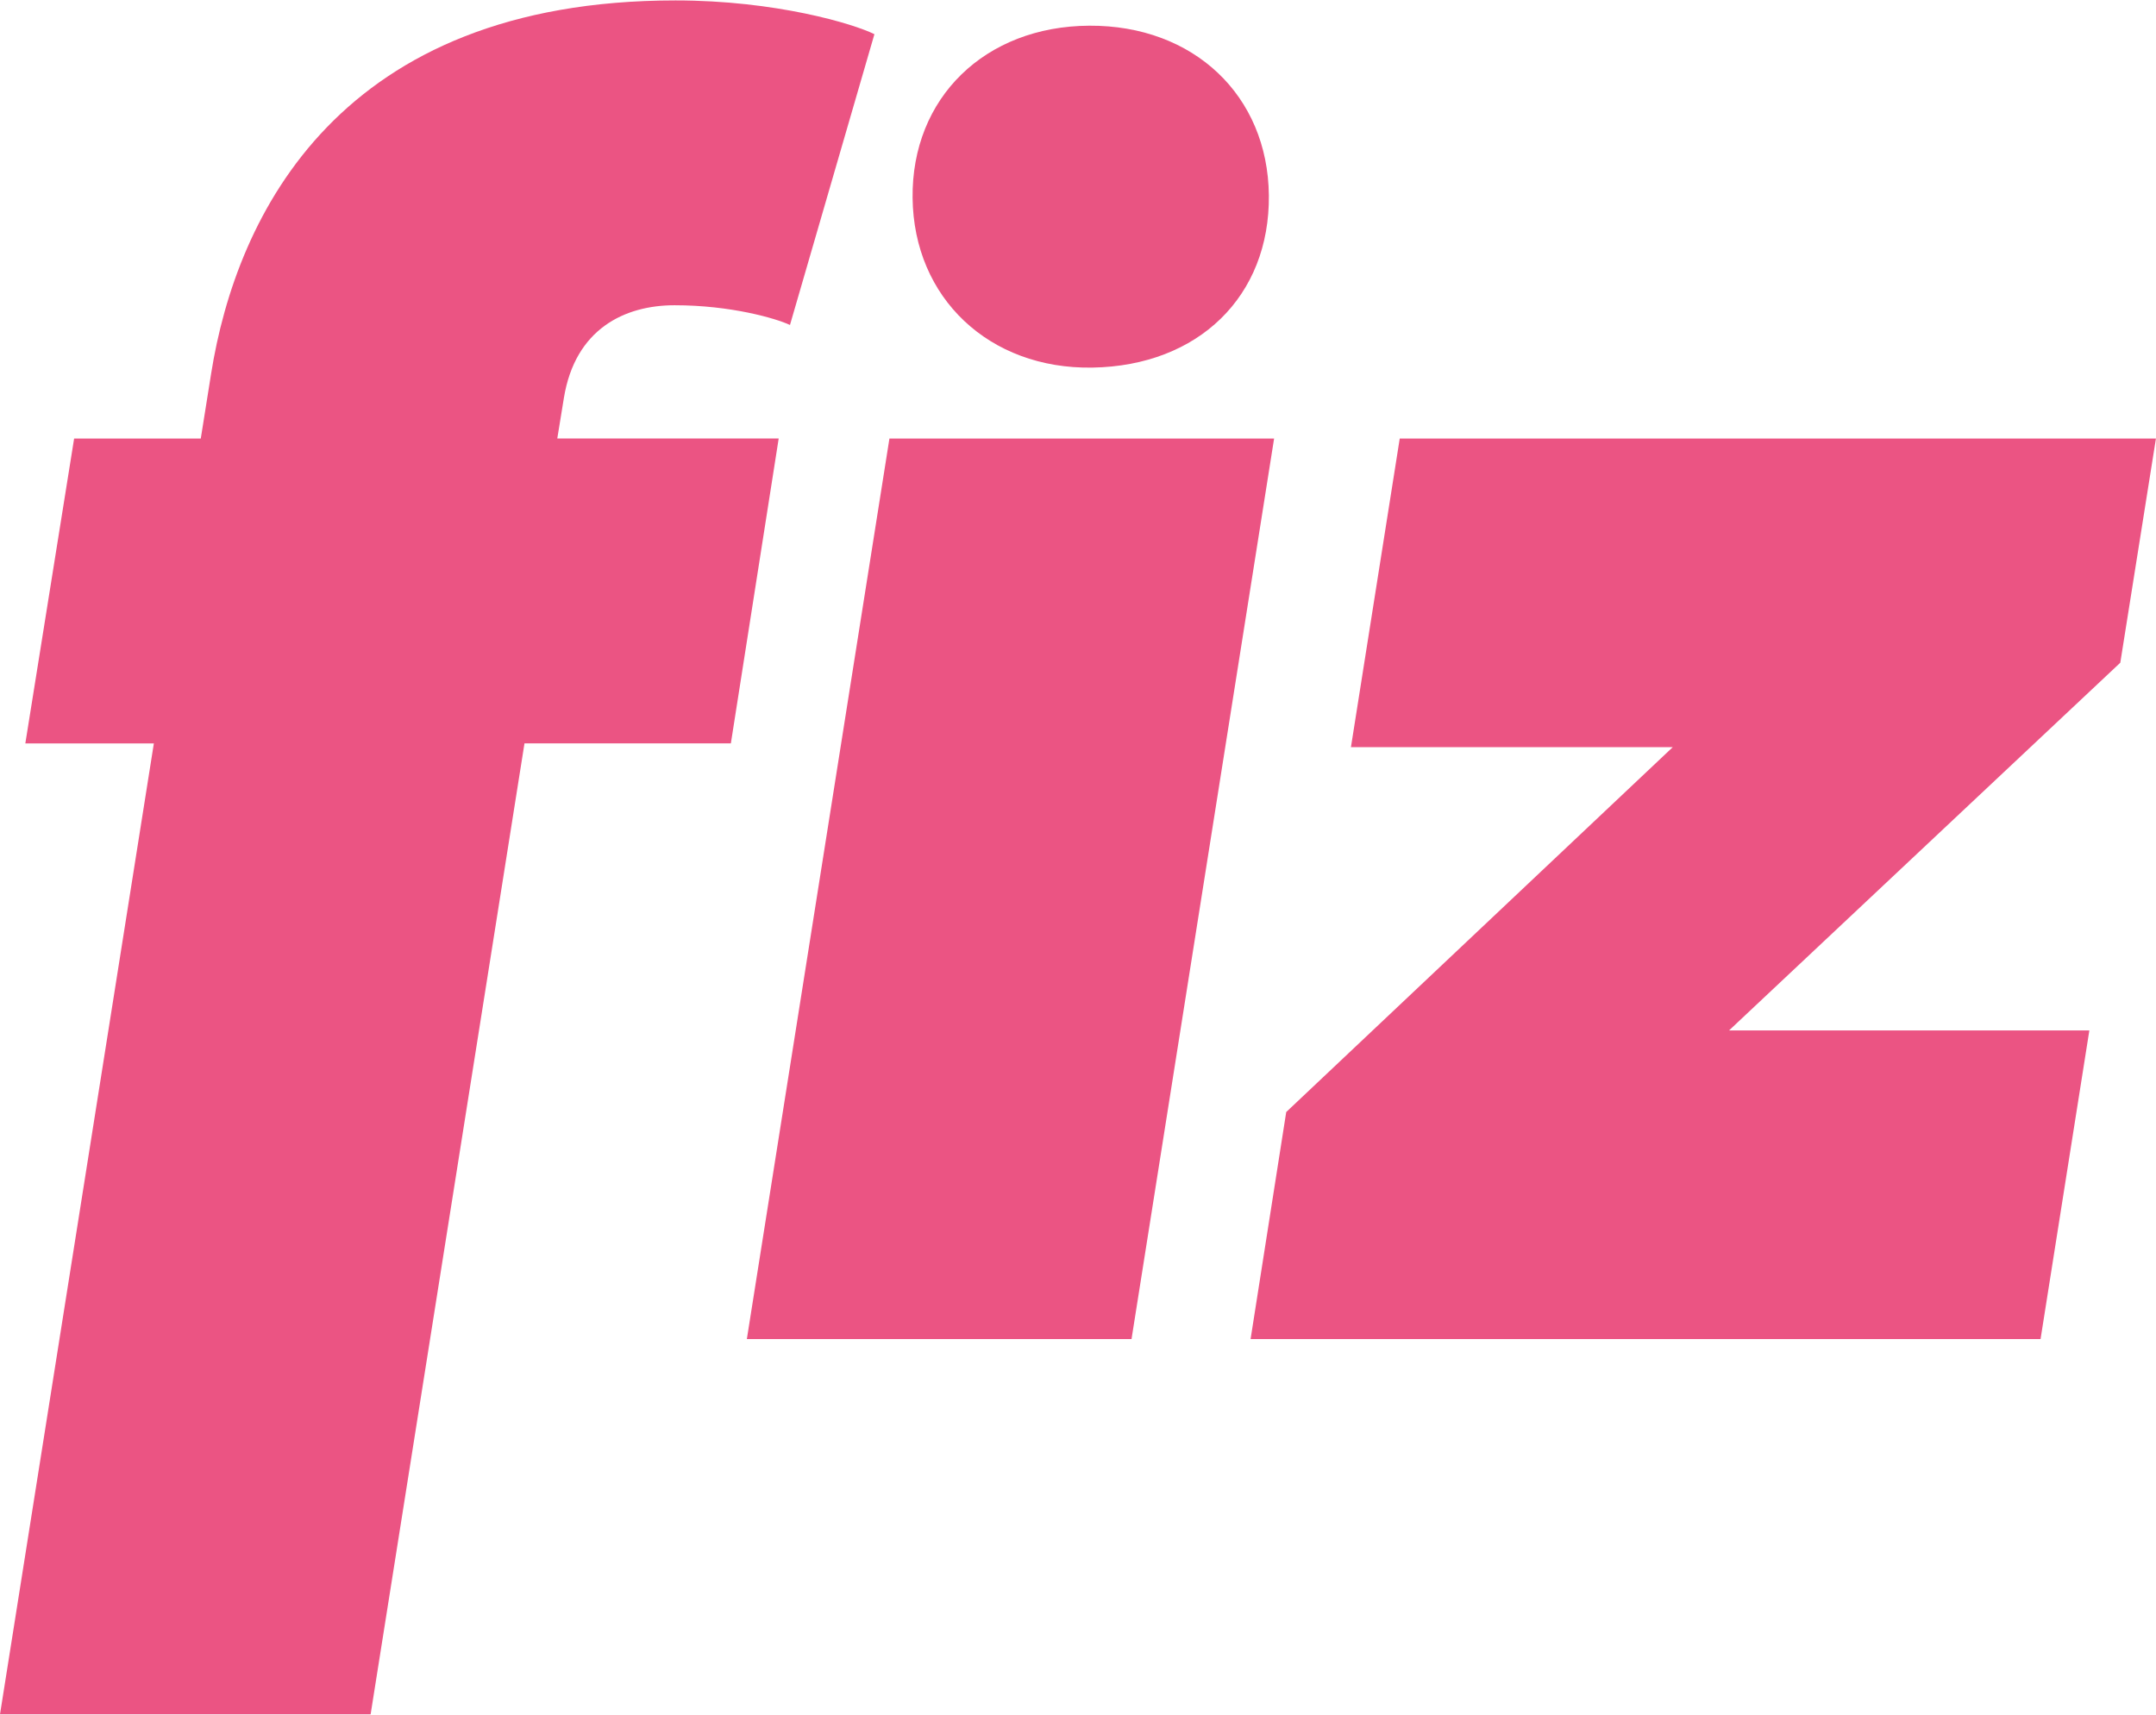 <svg width="44" height="35" id="Layer_2" xmlns="http://www.w3.org/2000/svg" viewBox="0 0 357.47 284.21"><g id="Layer_1-2"><path fill="#eb5483" d="M86.96 123.21 61.45 284.22H0l25.51-161.01H4.2l8.09-50.56h21L35 61.92C39.2 35.47 56.31 0 112 0c16.65 0 29.56 3.89 32.98 5.6l-14 48.22c-2.33-1.09-9.8-3.27-19.13-3.27-8.25 0-16.49 3.89-18.36 15.4l-1.09 6.69h36.71l-7.93 50.56H86.96ZM187.61 221.99h-63.78l23.64-149.34h63.78l-23.64 149.34zM213.26 184.34l64.09-60.51h-53.36l8.09-51.18h125.38l-5.91 37.18-64.87 60.98h59.74l-8.09 51.18H207.35l5.91-37.65Z"/><path fill="#e95482" d="M210.38 32.32c.17 16.72-11.66 28.28-29.27 28.57-17.09.28-29.62-11.54-29.8-28.14-.19-16.59 12-28.47 29.3-28.56 17.28-.09 29.6 11.55 29.77 28.13Z"/></g></svg>